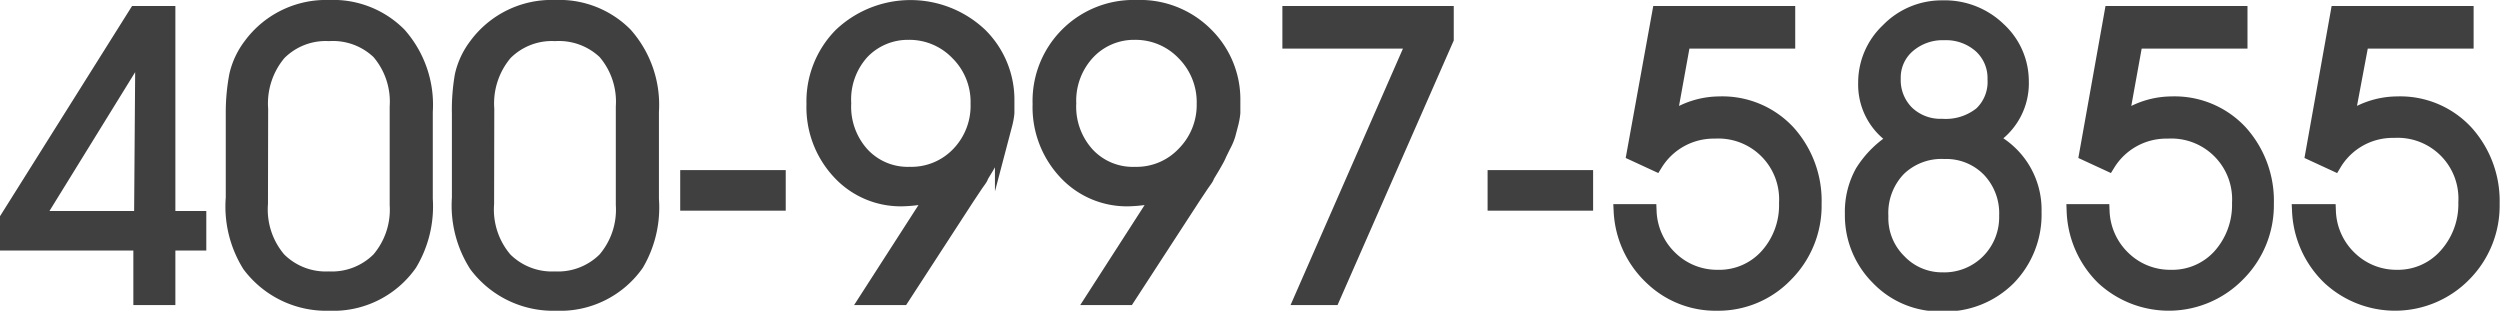 <svg id="图层_1" data-name="图层 1" xmlns="http://www.w3.org/2000/svg" viewBox="0 0 137.42 17.08"><defs><style>.cls-1{fill:#404040;stroke:#404040;stroke-miterlimit:10;stroke-width:0.8px;}</style></defs><title>未标题-1</title><path class="cls-1" d="M9.24,16.37H7.73v-3H.4V12L7.48.73H9.24V12h1.7v1.37H9.24ZM7.77,12l.07-9.46L2,12Z"/><path class="cls-1" d="M12.81,10.87V6.23A10.88,10.88,0,0,1,13,4.14a4.29,4.29,0,0,1,.76-1.63A5.15,5.15,0,0,1,18.09.4a5.11,5.11,0,0,1,3.85,1.5,5.82,5.82,0,0,1,1.45,4.24v4.8a6.13,6.13,0,0,1-.86,3.56,5.14,5.14,0,0,1-4.44,2.18,5.27,5.27,0,0,1-4.38-2.11A6.08,6.08,0,0,1,12.81,10.87Zm1.52.33a4.22,4.22,0,0,0,1,3.06,3.65,3.65,0,0,0,2.74,1.06,3.65,3.65,0,0,0,2.75-1.06,4.2,4.2,0,0,0,1-3V5.86a4.18,4.18,0,0,0-1-3,3.65,3.65,0,0,0-2.74-1,3.61,3.61,0,0,0-2.74,1.06,4.28,4.28,0,0,0-1,3.07Z"/><path class="cls-1" d="M25.24,10.87V6.23a10.88,10.88,0,0,1,.16-2.09,4.29,4.29,0,0,1,.76-1.63A5.15,5.15,0,0,1,30.52.4a5.11,5.11,0,0,1,3.85,1.5,5.82,5.82,0,0,1,1.45,4.24v4.8A6.13,6.13,0,0,1,35,14.5a5.14,5.14,0,0,1-4.44,2.18,5.27,5.27,0,0,1-4.38-2.11A6.08,6.08,0,0,1,25.24,10.87Zm1.52.33a4.22,4.22,0,0,0,1,3.06,3.65,3.65,0,0,0,2.74,1.06,3.65,3.65,0,0,0,2.75-1.06,4.2,4.2,0,0,0,1-3V5.86a4.18,4.18,0,0,0-1-3,3.67,3.67,0,0,0-2.74-1,3.61,3.61,0,0,0-2.74,1.06,4.28,4.28,0,0,0-1,3.07Z"/><path class="cls-1" d="M42.79,9.75v1.43h-5V9.75Z"/><path class="cls-1" d="M49.59,16.37H47.68l3.65-5.67a7.63,7.63,0,0,1-1.69.24,4.59,4.59,0,0,1-3.52-1.49,5.23,5.23,0,0,1-1.39-3.73,5.19,5.19,0,0,1,1.5-3.8,5.57,5.57,0,0,1,7.64,0,5,5,0,0,1,1.49,3.64c0,.22,0,.43,0,.65a3.89,3.89,0,0,1-.12.65l-.15.57a3.38,3.38,0,0,1-.26.6c-.12.25-.21.42-.26.54s-.16.31-.32.59l-.32.53c0,.09-.18.29-.38.6l-.38.57ZM50,9.57a3.58,3.58,0,0,0,2.7-1.12A3.81,3.81,0,0,0,53.75,5.7a3.78,3.78,0,0,0-1.12-2.79,3.67,3.67,0,0,0-2.69-1.12,3.48,3.48,0,0,0-2.55,1.07,3.87,3.87,0,0,0-1,2.82,3.89,3.89,0,0,0,1,2.8A3.41,3.41,0,0,0,50,9.57Z"/><path class="cls-1" d="M62,16.37H60.11l3.65-5.67a7.63,7.63,0,0,1-1.69.24,4.59,4.59,0,0,1-3.52-1.49,5.23,5.23,0,0,1-1.39-3.73A5.15,5.15,0,0,1,62.48.4,5.11,5.11,0,0,1,66.3,1.91a5,5,0,0,1,1.48,3.64c0,.22,0,.43,0,.65a3.89,3.89,0,0,1-.12.65l-.15.57a3.38,3.38,0,0,1-.26.6c-.12.25-.21.42-.26.54s-.16.31-.32.59l-.32.53c0,.09-.18.29-.38.6l-.38.57Zm.38-6.8a3.58,3.58,0,0,0,2.7-1.12A3.81,3.81,0,0,0,66.18,5.7a3.82,3.82,0,0,0-1.12-2.79,3.67,3.67,0,0,0-2.69-1.12,3.48,3.48,0,0,0-2.55,1.07,3.88,3.88,0,0,0-1.06,2.82,3.89,3.89,0,0,0,1,2.8A3.41,3.41,0,0,0,62.4,9.57Z"/><path class="cls-1" d="M73.26,16.37H71.55l6.18-14.1H70.89V.73h8.62V2.14Z"/><path class="cls-1" d="M87.17,9.75v1.43h-5V9.75Z"/><path class="cls-1" d="M89.1,11.62h1.56a3.76,3.76,0,0,0,1.2,2.61,3.67,3.67,0,0,0,2.57,1A3.52,3.52,0,0,0,97.1,14.1a4.16,4.16,0,0,0,1.09-2.94,3.74,3.74,0,0,0-3.94-3.94A3.76,3.76,0,0,0,91,9l-1.19-.55L91.21.73h7.07V2.27H92.53l-.79,4.36a4.68,4.68,0,0,1,2.77-.93,4.93,4.93,0,0,1,3.77,1.56,5.62,5.62,0,0,1,1.45,3.94,5.36,5.36,0,0,1-1.56,3.89,5.14,5.14,0,0,1-3.79,1.59,5.06,5.06,0,0,1-3.59-1.41A5.36,5.36,0,0,1,89.1,11.62Z"/><path class="cls-1" d="M104.22,7.64a3.49,3.49,0,0,1-1.68-3.08,3.94,3.94,0,0,1,1.24-2.89,4.1,4.1,0,0,1,3-1.25,4.26,4.26,0,0,1,3.1,1.21,3.86,3.86,0,0,1,1.24,2.82,3.56,3.56,0,0,1-1.74,3.19,4.31,4.31,0,0,1,2.44,4,5,5,0,0,1-1.41,3.64,4.93,4.93,0,0,1-3.69,1.44,4.69,4.69,0,0,1-3.49-1.45,4.84,4.84,0,0,1-1.42-3.52,4.5,4.5,0,0,1,.56-2.3A5.52,5.52,0,0,1,104.22,7.64Zm-.82,4.24a3.33,3.33,0,0,0,1,2.49,3.25,3.25,0,0,0,2.36,1,3.41,3.41,0,0,0,2.53-1,3.45,3.45,0,0,0,1-2.51,3.47,3.47,0,0,0-.94-2.52,3.29,3.29,0,0,0-2.47-1,3.38,3.38,0,0,0-2.51.94A3.49,3.49,0,0,0,103.4,11.88Zm.68-7.56a2.53,2.53,0,0,0,.75,1.89,2.66,2.66,0,0,0,1.92.72,3.11,3.11,0,0,0,2.15-.67,2.41,2.41,0,0,0,.75-1.9,2.39,2.39,0,0,0-.78-1.84,2.87,2.87,0,0,0-2-.71,2.9,2.9,0,0,0-2,.71A2.31,2.31,0,0,0,104.08,4.32Z"/><path class="cls-1" d="M114,11.62h1.56a3.76,3.76,0,0,0,1.2,2.61,3.67,3.67,0,0,0,2.57,1A3.52,3.52,0,0,0,122,14.1a4.21,4.21,0,0,0,1.09-2.94,3.74,3.74,0,0,0-3.94-3.94A3.76,3.76,0,0,0,115.88,9l-1.19-.55L116.07.73h7.07V2.27h-5.75l-.79,4.36a4.68,4.68,0,0,1,2.77-.93,4.93,4.93,0,0,1,3.77,1.56,5.62,5.62,0,0,1,1.45,3.94A5.36,5.36,0,0,1,123,15.09a5.31,5.31,0,0,1-7.39.18A5.4,5.4,0,0,1,114,11.62Z"/><path class="cls-1" d="M126.39,11.62H128a3.76,3.76,0,0,0,1.2,2.61,3.67,3.67,0,0,0,2.57,1,3.52,3.52,0,0,0,2.67-1.17,4.21,4.21,0,0,0,1.09-2.94,3.74,3.74,0,0,0-3.94-3.94A3.74,3.74,0,0,0,128.31,9l-1.19-.55L128.5.73h7.07V2.27h-5.75L129,6.63a4.68,4.68,0,0,1,2.77-.93,4.93,4.93,0,0,1,3.77,1.56A5.62,5.62,0,0,1,137,11.2a5.36,5.36,0,0,1-1.56,3.89,5.31,5.31,0,0,1-7.39.18A5.4,5.4,0,0,1,126.39,11.62Z"/></svg>